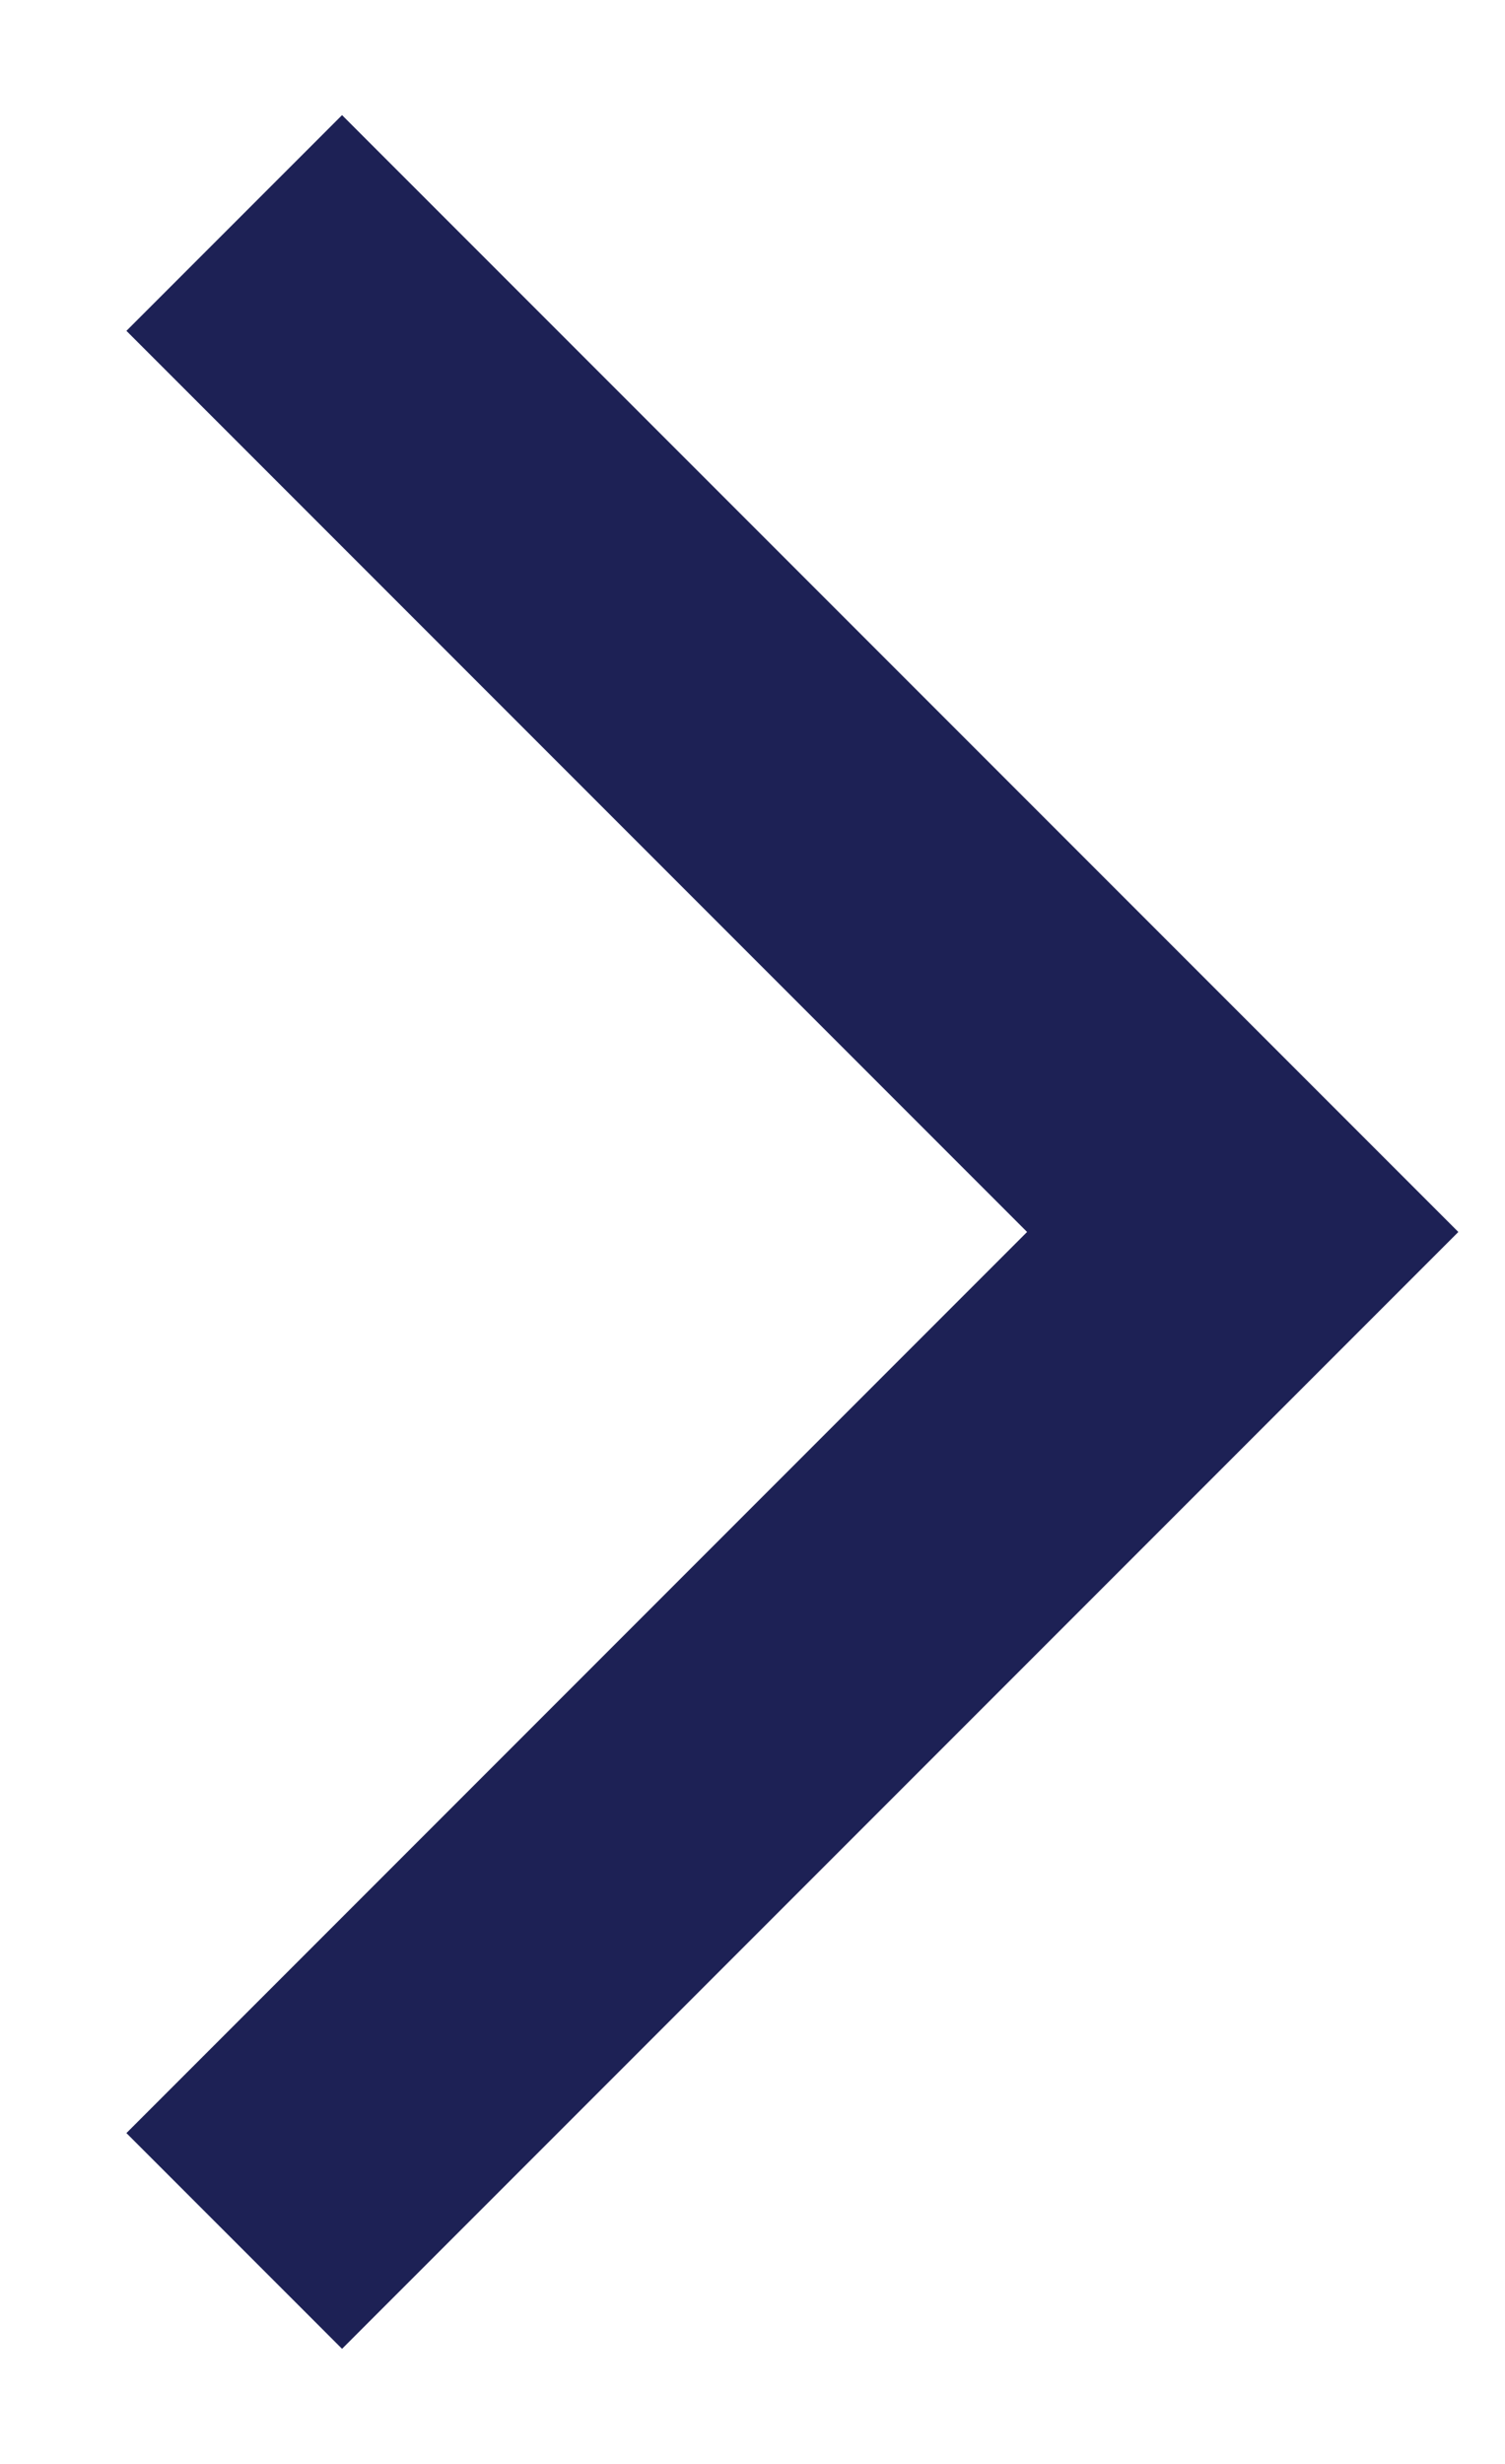 <svg width="11" height="18" viewBox="0 0 11 18" fill="none" xmlns="http://www.w3.org/2000/svg">
<path d="M2.5 17.159L0.924 15.583L7.507 9L0.924 2.417L2.5 0.841L10.659 9L2.5 17.159Z" fill="#1D2155"/>
</svg>
